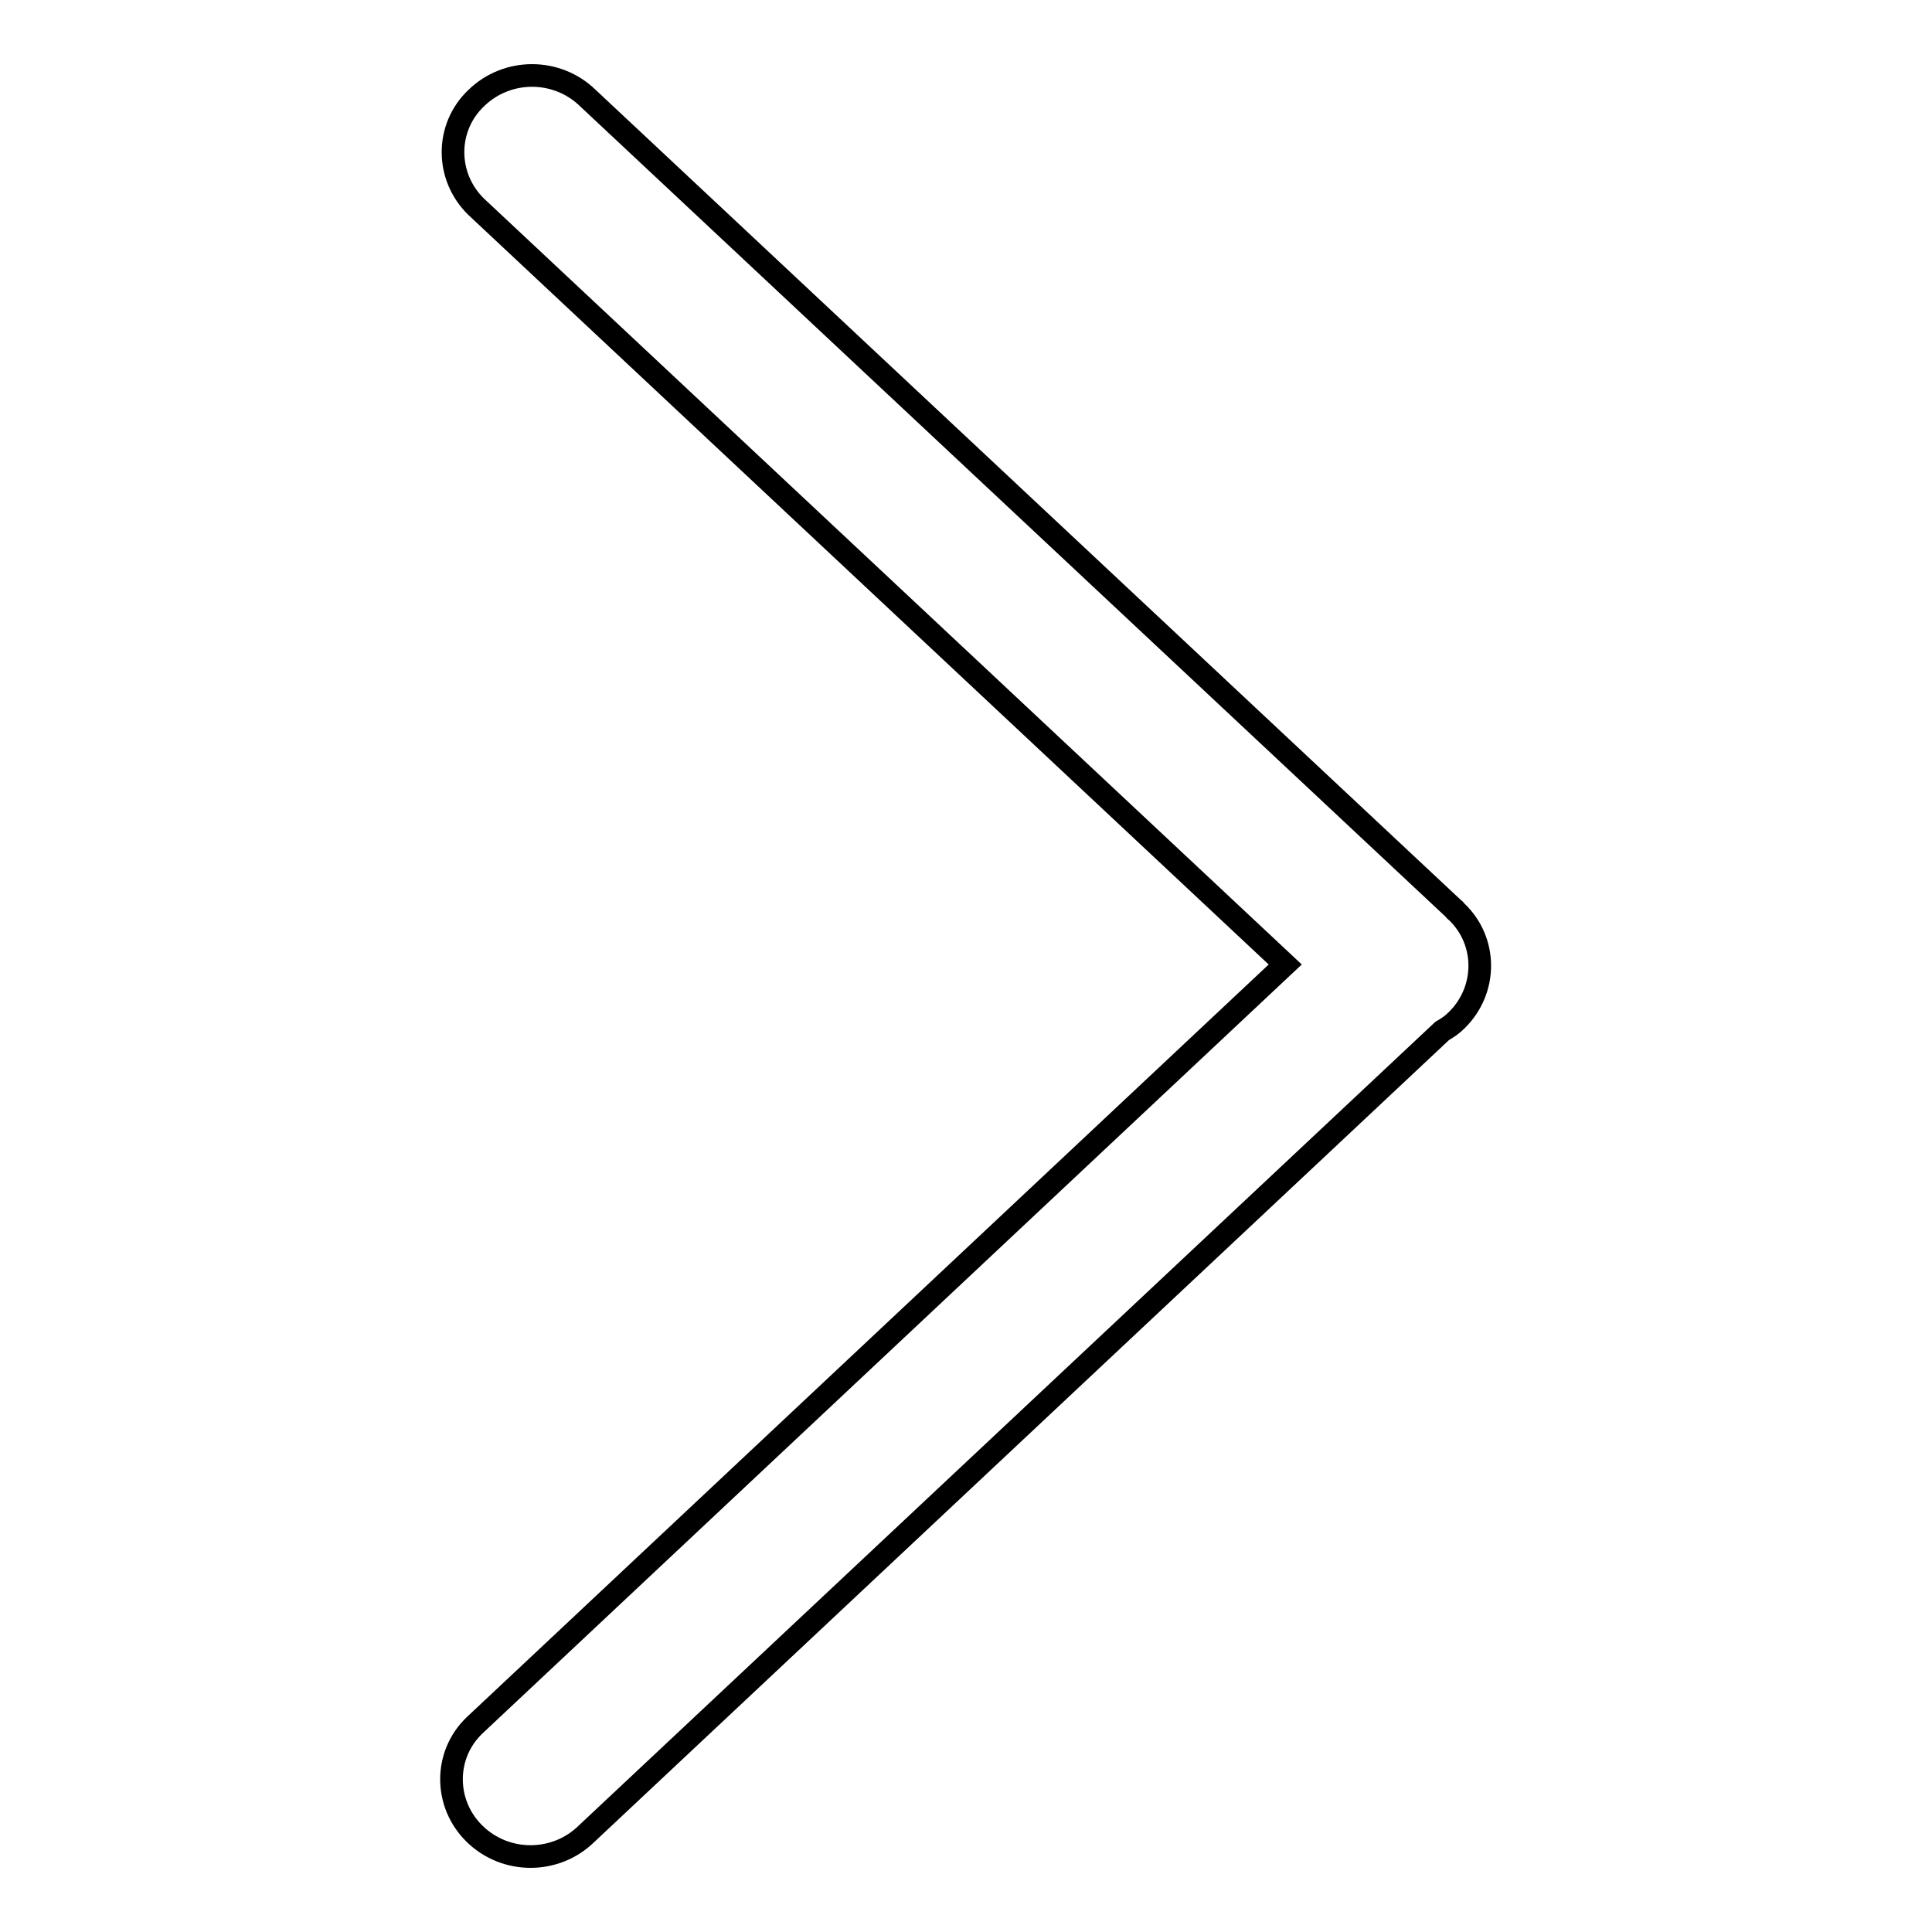 <?xml version="1.0" encoding="utf-8"?>
<!-- Svg Vector Icons : http://www.onlinewebfonts.com/icon -->
<!DOCTYPE svg PUBLIC "-//W3C//DTD SVG 1.1//EN" "http://www.w3.org/Graphics/SVG/1.1/DTD/svg11.dtd">
<svg version="1.1" xmlns="http://www.w3.org/2000/svg" xmlns:xlink="http://www.w3.org/1999/xlink" x="0px" y="0px" viewBox="0 0 256 256" enable-background="new 0 0 256 256" xml:space="preserve">
<g><g><path stroke-width="3" fill-opacity="0" stroke="#000000"  d="M193,135.2c-0.6,0.6-1.2,1-1.9,1.4L77.7,243c-4.1,4-10.7,4-14.8,0c-4.1-4-4.1-10.5,0-14.4l107.4-100.8L63.1,27.4c-4.1-4-4.1-10.5,0-14.4c4.1-4,10.7-4,14.8,0l114.7,107.4c0.1,0.1,0.2,0.1,0.2,0.2c0,0,0,0.1,0.1,0.1l0.1,0.1C197.1,124.7,197.1,131.2,193,135.2z"/></g></g>
</svg>
